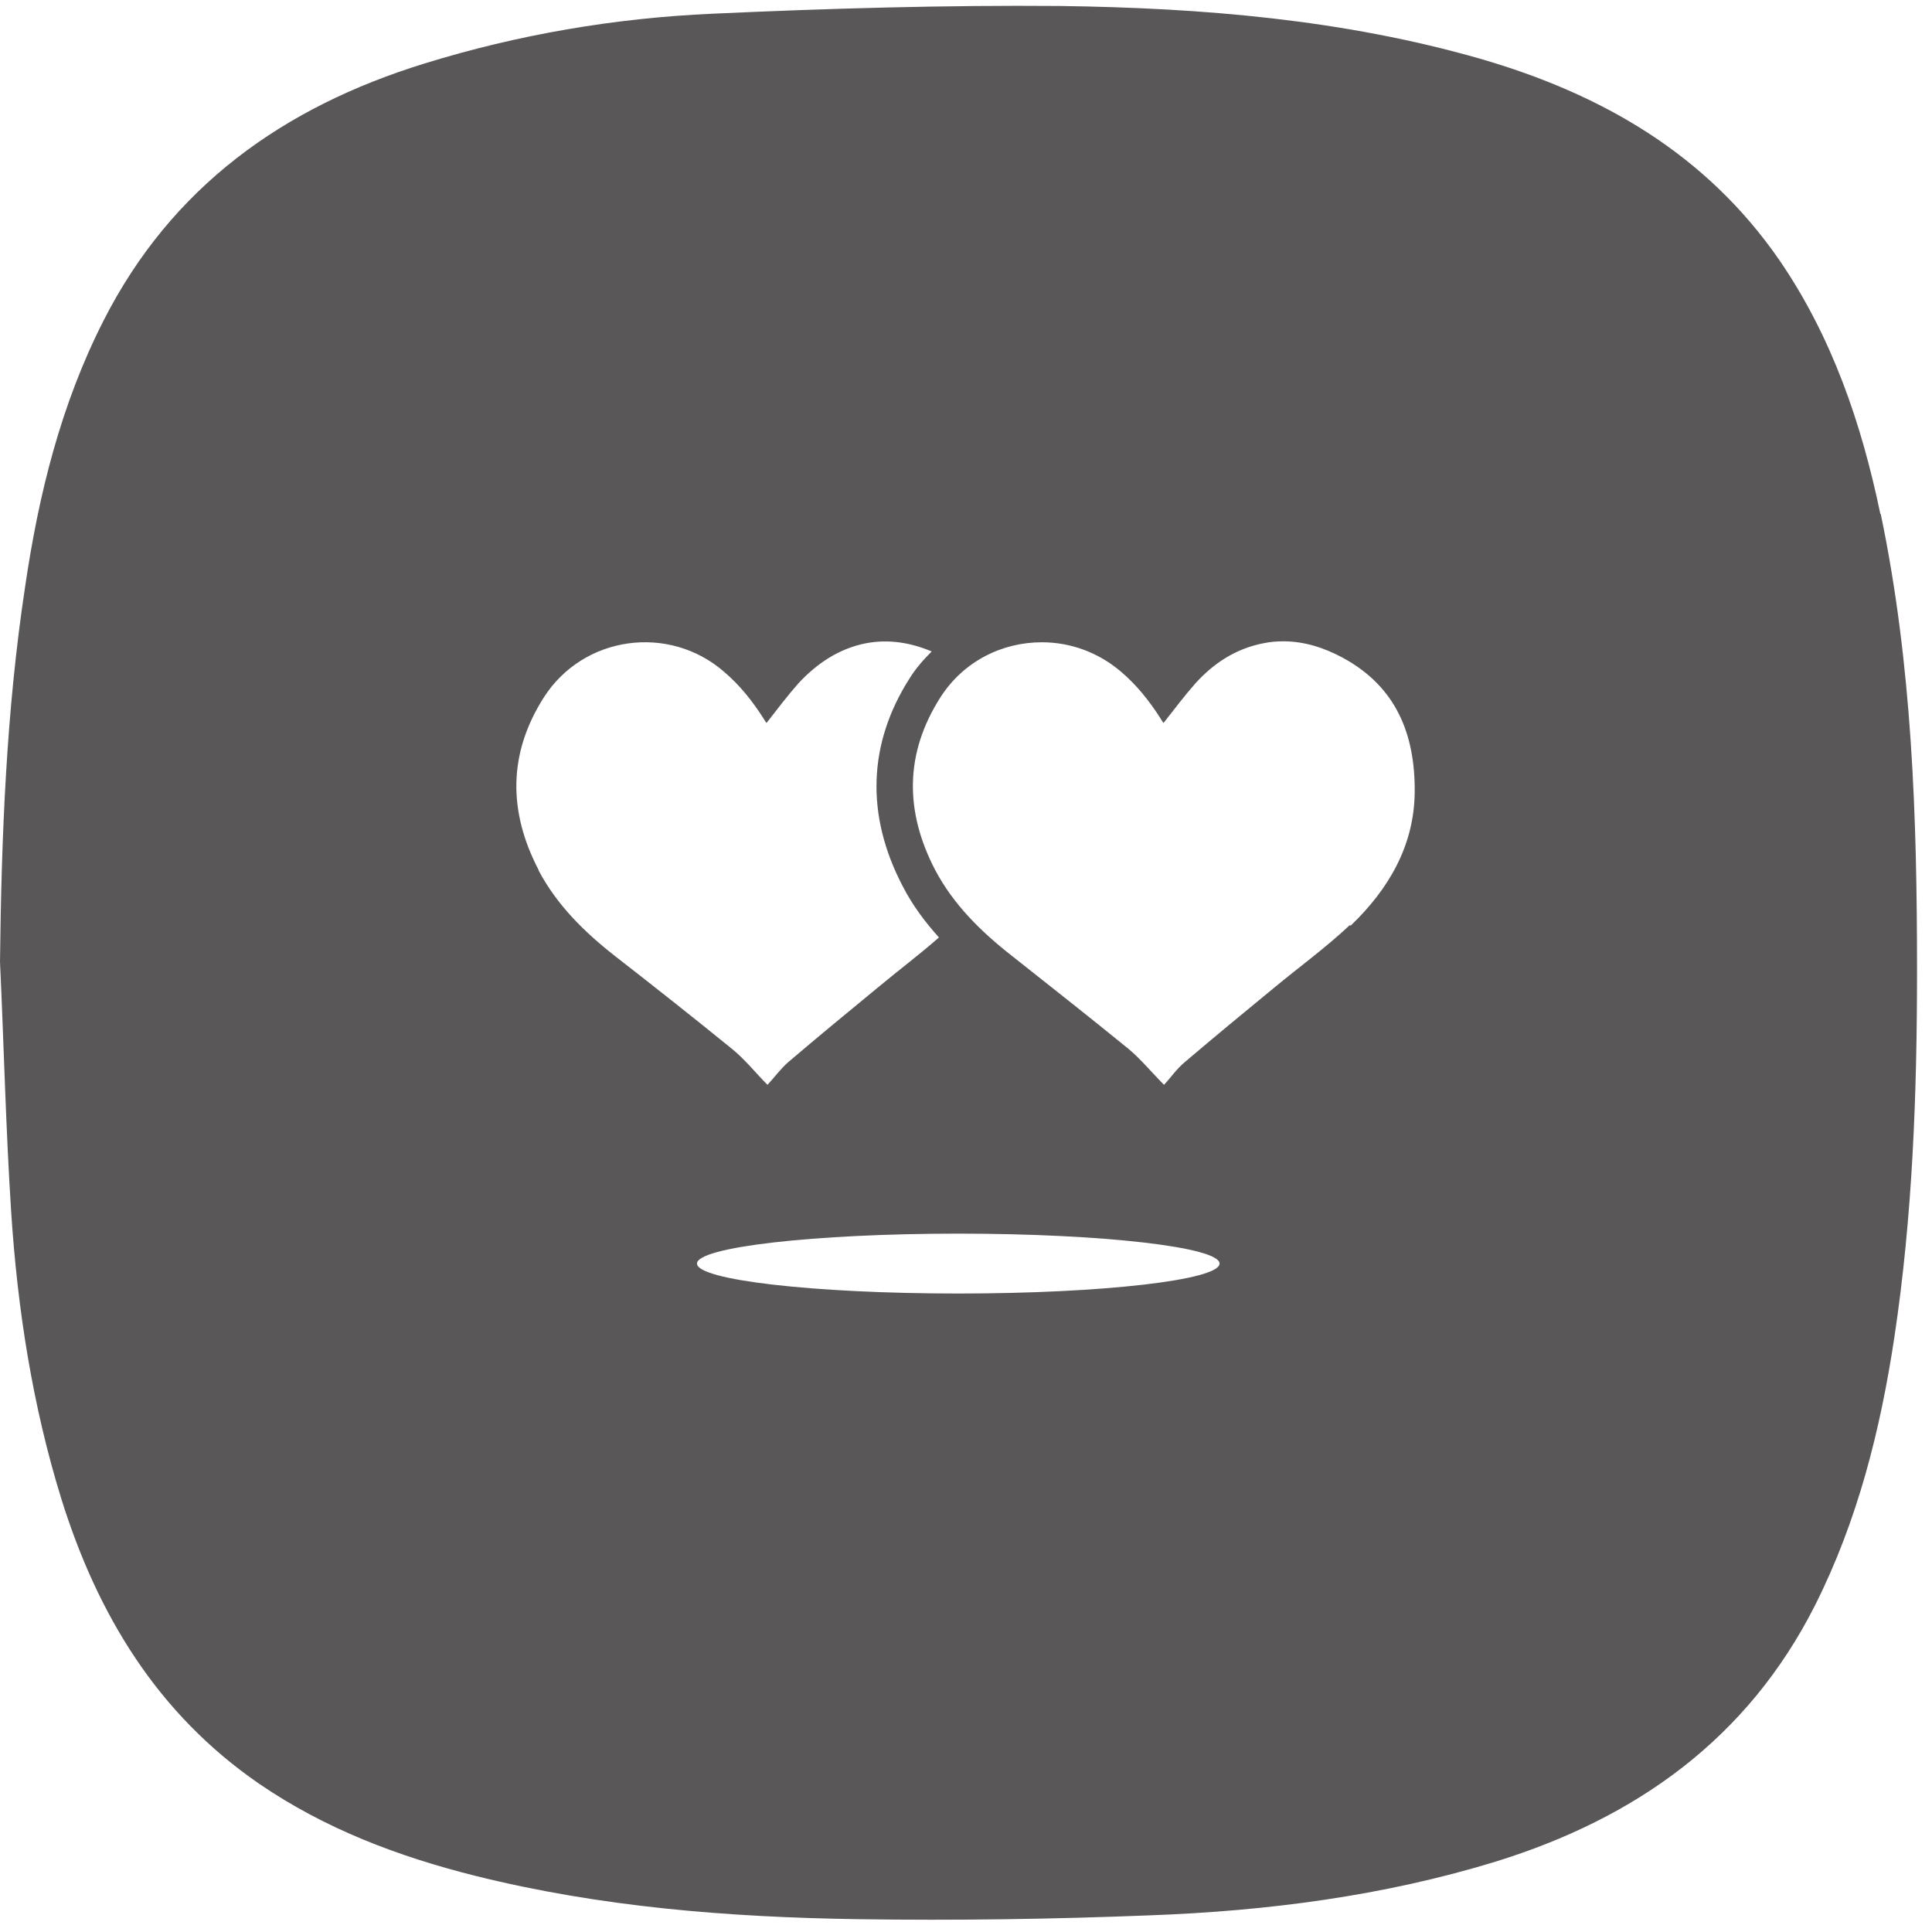 <svg width="80" height="80" viewBox="0 0 80 80" fill="none" xmlns="http://www.w3.org/2000/svg">
<path d="M77.86 21.274C77.08 17.533 75.86 13.952 73.68 10.771C70.64 6.37 66.32 3.889 61.28 2.429C55.62 0.808 49.78 0.328 43.92 0.248C39.12 0.208 34.3 0.348 29.5 0.568C25.46 0.748 21.46 1.428 17.58 2.629C11.74 4.429 7.1 7.73 4.28 13.291C2.52 16.753 1.6 20.474 1.04 24.294C0.26 29.436 0.06 34.617 0 39.819C0.16 43.26 0.24 46.721 0.46 50.141C0.72 54.182 1.34 58.184 2.54 62.065C4.04 66.866 6.52 70.967 10.74 73.868C13.46 75.728 16.48 76.869 19.66 77.669C24.86 78.969 30.18 79.389 35.52 79.469C39.56 79.529 43.6 79.469 47.64 79.309C52.48 79.129 57.28 78.509 61.92 77.089C67.74 75.288 72.36 72.007 75.16 66.466C76.92 62.965 77.86 59.224 78.44 55.383C79.2 50.342 79.38 45.26 79.38 40.179C79.38 33.837 79.18 27.535 77.88 21.294L77.86 21.274ZM22.3 36.018C21.04 33.597 21.04 31.196 22.52 28.876C24.16 26.315 27.7 25.835 29.98 27.815C30.64 28.376 31.16 29.036 31.62 29.756C31.66 29.816 31.7 29.896 31.74 29.936C32.18 29.376 32.6 28.816 33.06 28.296C33.82 27.475 34.74 26.855 35.86 26.635C36.82 26.455 37.72 26.615 38.58 26.975C38.24 27.315 37.92 27.675 37.66 28.096C35.94 30.796 35.84 33.757 37.38 36.698C37.8 37.518 38.34 38.218 38.88 38.818C38.06 39.539 37.18 40.199 36.34 40.899C35.1 41.919 33.86 42.94 32.64 43.98C32.32 44.26 32.06 44.62 31.78 44.92C31.3 44.44 30.86 43.88 30.32 43.44C28.72 42.139 27.1 40.859 25.48 39.599C24.2 38.598 23.06 37.478 22.3 36.038V36.018ZM39.68 53.562C33.7 53.562 28.86 53.002 28.86 52.322C28.86 51.642 33.7 51.082 39.68 51.082C45.66 51.082 50.5 51.642 50.5 52.322C50.5 53.002 45.66 53.562 39.68 53.562ZM55.88 38.318C54.9 39.239 53.8 40.039 52.76 40.899C51.52 41.919 50.28 42.94 49.06 43.98C48.72 44.26 48.48 44.62 48.2 44.92C47.72 44.44 47.26 43.88 46.74 43.44C45.14 42.139 43.52 40.859 41.9 39.579C40.62 38.578 39.48 37.458 38.72 36.018C37.46 33.597 37.46 31.196 38.94 28.876C39.9 27.375 41.5 26.595 43.14 26.595C44.3 26.595 45.46 26.995 46.42 27.815C47.08 28.376 47.6 29.036 48.06 29.756C48.1 29.816 48.14 29.896 48.18 29.936C48.62 29.376 49.04 28.816 49.5 28.296C50.26 27.455 51.18 26.855 52.32 26.635C52.6 26.575 52.88 26.555 53.14 26.555C54 26.555 54.82 26.815 55.6 27.235C57.82 28.436 58.6 30.416 58.58 32.797C58.56 35.017 57.5 36.818 55.94 38.318H55.88Z" fill="#595757"/>
</svg>
